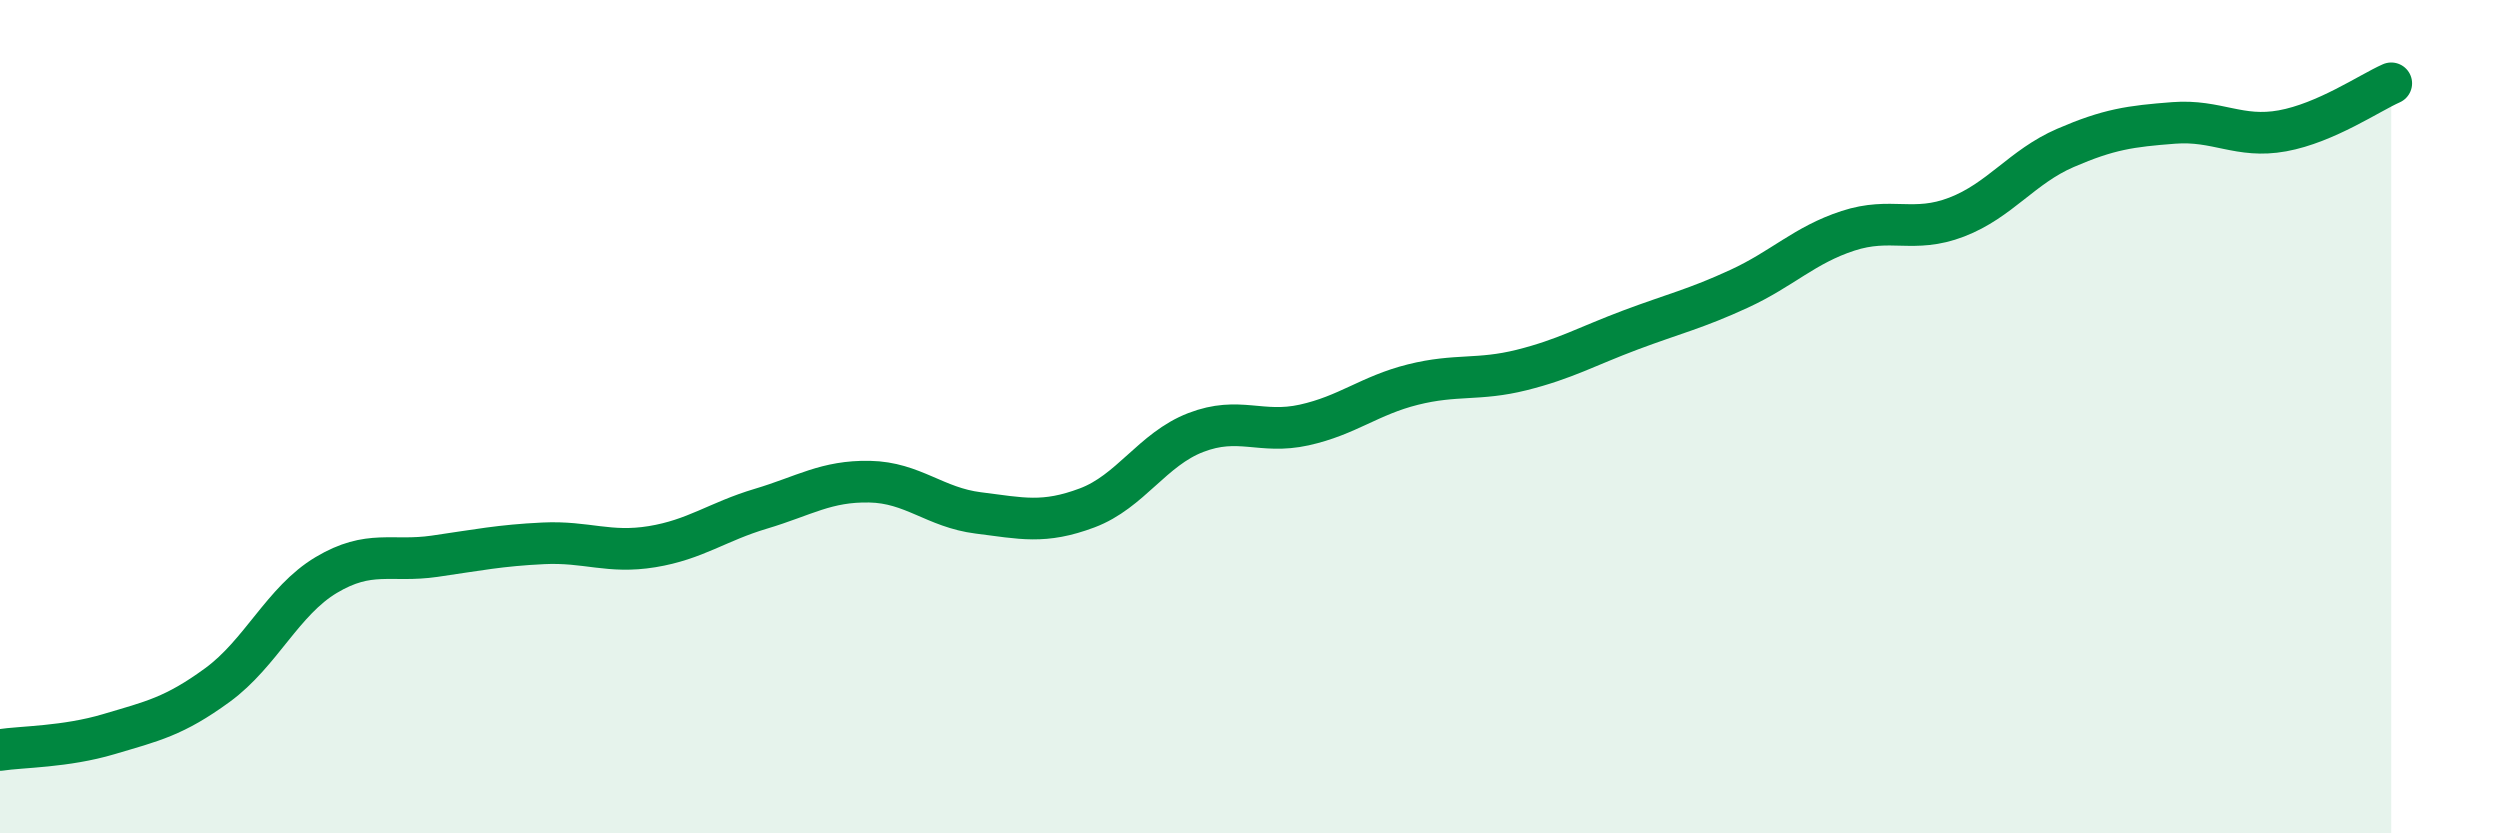 
    <svg width="60" height="20" viewBox="0 0 60 20" xmlns="http://www.w3.org/2000/svg">
      <path
        d="M 0,18 C 0.52,17.92 1.57,17.93 2.61,17.62 C 3.65,17.31 4.18,17.2 5.22,16.44 C 6.26,15.68 6.79,14.42 7.83,13.8 C 8.87,13.18 9.39,13.5 10.43,13.35 C 11.47,13.2 12,13.09 13.04,13.04 C 14.08,12.99 14.61,13.29 15.65,13.12 C 16.69,12.95 17.22,12.52 18.26,12.21 C 19.3,11.9 19.83,11.54 20.87,11.56 C 21.91,11.58 22.44,12.18 23.48,12.31 C 24.52,12.44 25.05,12.58 26.09,12.19 C 27.13,11.8 27.66,10.78 28.7,10.38 C 29.74,9.98 30.26,10.43 31.3,10.2 C 32.34,9.97 32.87,9.49 33.91,9.23 C 34.95,8.97 35.48,9.14 36.52,8.88 C 37.56,8.62 38.09,8.31 39.13,7.92 C 40.17,7.53 40.7,7.41 41.74,6.93 C 42.78,6.45 43.31,5.88 44.35,5.54 C 45.39,5.2 45.92,5.61 46.96,5.21 C 48,4.81 48.53,4 49.57,3.55 C 50.61,3.1 51.13,3.03 52.17,2.95 C 53.21,2.87 53.74,3.33 54.78,3.14 C 55.82,2.95 56.87,2.23 57.39,2L57.39 20L0 20Z"
        fill="#008740"
        opacity="0.1"
        stroke-linecap="round"
        stroke-linejoin="round"
      />
      <path
        d="M 0,18 C 0.52,17.92 1.57,17.93 2.61,17.62 C 3.65,17.31 4.18,17.2 5.22,16.44 C 6.26,15.68 6.79,14.42 7.83,13.8 C 8.87,13.18 9.39,13.5 10.43,13.35 C 11.47,13.2 12,13.09 13.04,13.04 C 14.08,12.99 14.61,13.29 15.65,13.12 C 16.69,12.95 17.22,12.52 18.26,12.21 C 19.3,11.9 19.83,11.54 20.87,11.56 C 21.91,11.58 22.44,12.18 23.48,12.31 C 24.52,12.44 25.05,12.58 26.09,12.19 C 27.13,11.8 27.66,10.78 28.7,10.38 C 29.74,9.98 30.26,10.43 31.3,10.2 C 32.34,9.97 32.87,9.49 33.91,9.23 C 34.95,8.97 35.48,9.14 36.52,8.88 C 37.56,8.62 38.09,8.31 39.13,7.92 C 40.17,7.53 40.7,7.41 41.74,6.93 C 42.78,6.45 43.31,5.88 44.35,5.54 C 45.39,5.2 45.92,5.61 46.96,5.21 C 48,4.81 48.53,4 49.57,3.55 C 50.61,3.1 51.13,3.03 52.17,2.95 C 53.21,2.87 53.74,3.33 54.78,3.14 C 55.82,2.95 56.87,2.23 57.39,2"
        stroke="#008740"
        stroke-width="1"
        fill="none"
        stroke-linecap="round"
        stroke-linejoin="round"
      />
    </svg>
  